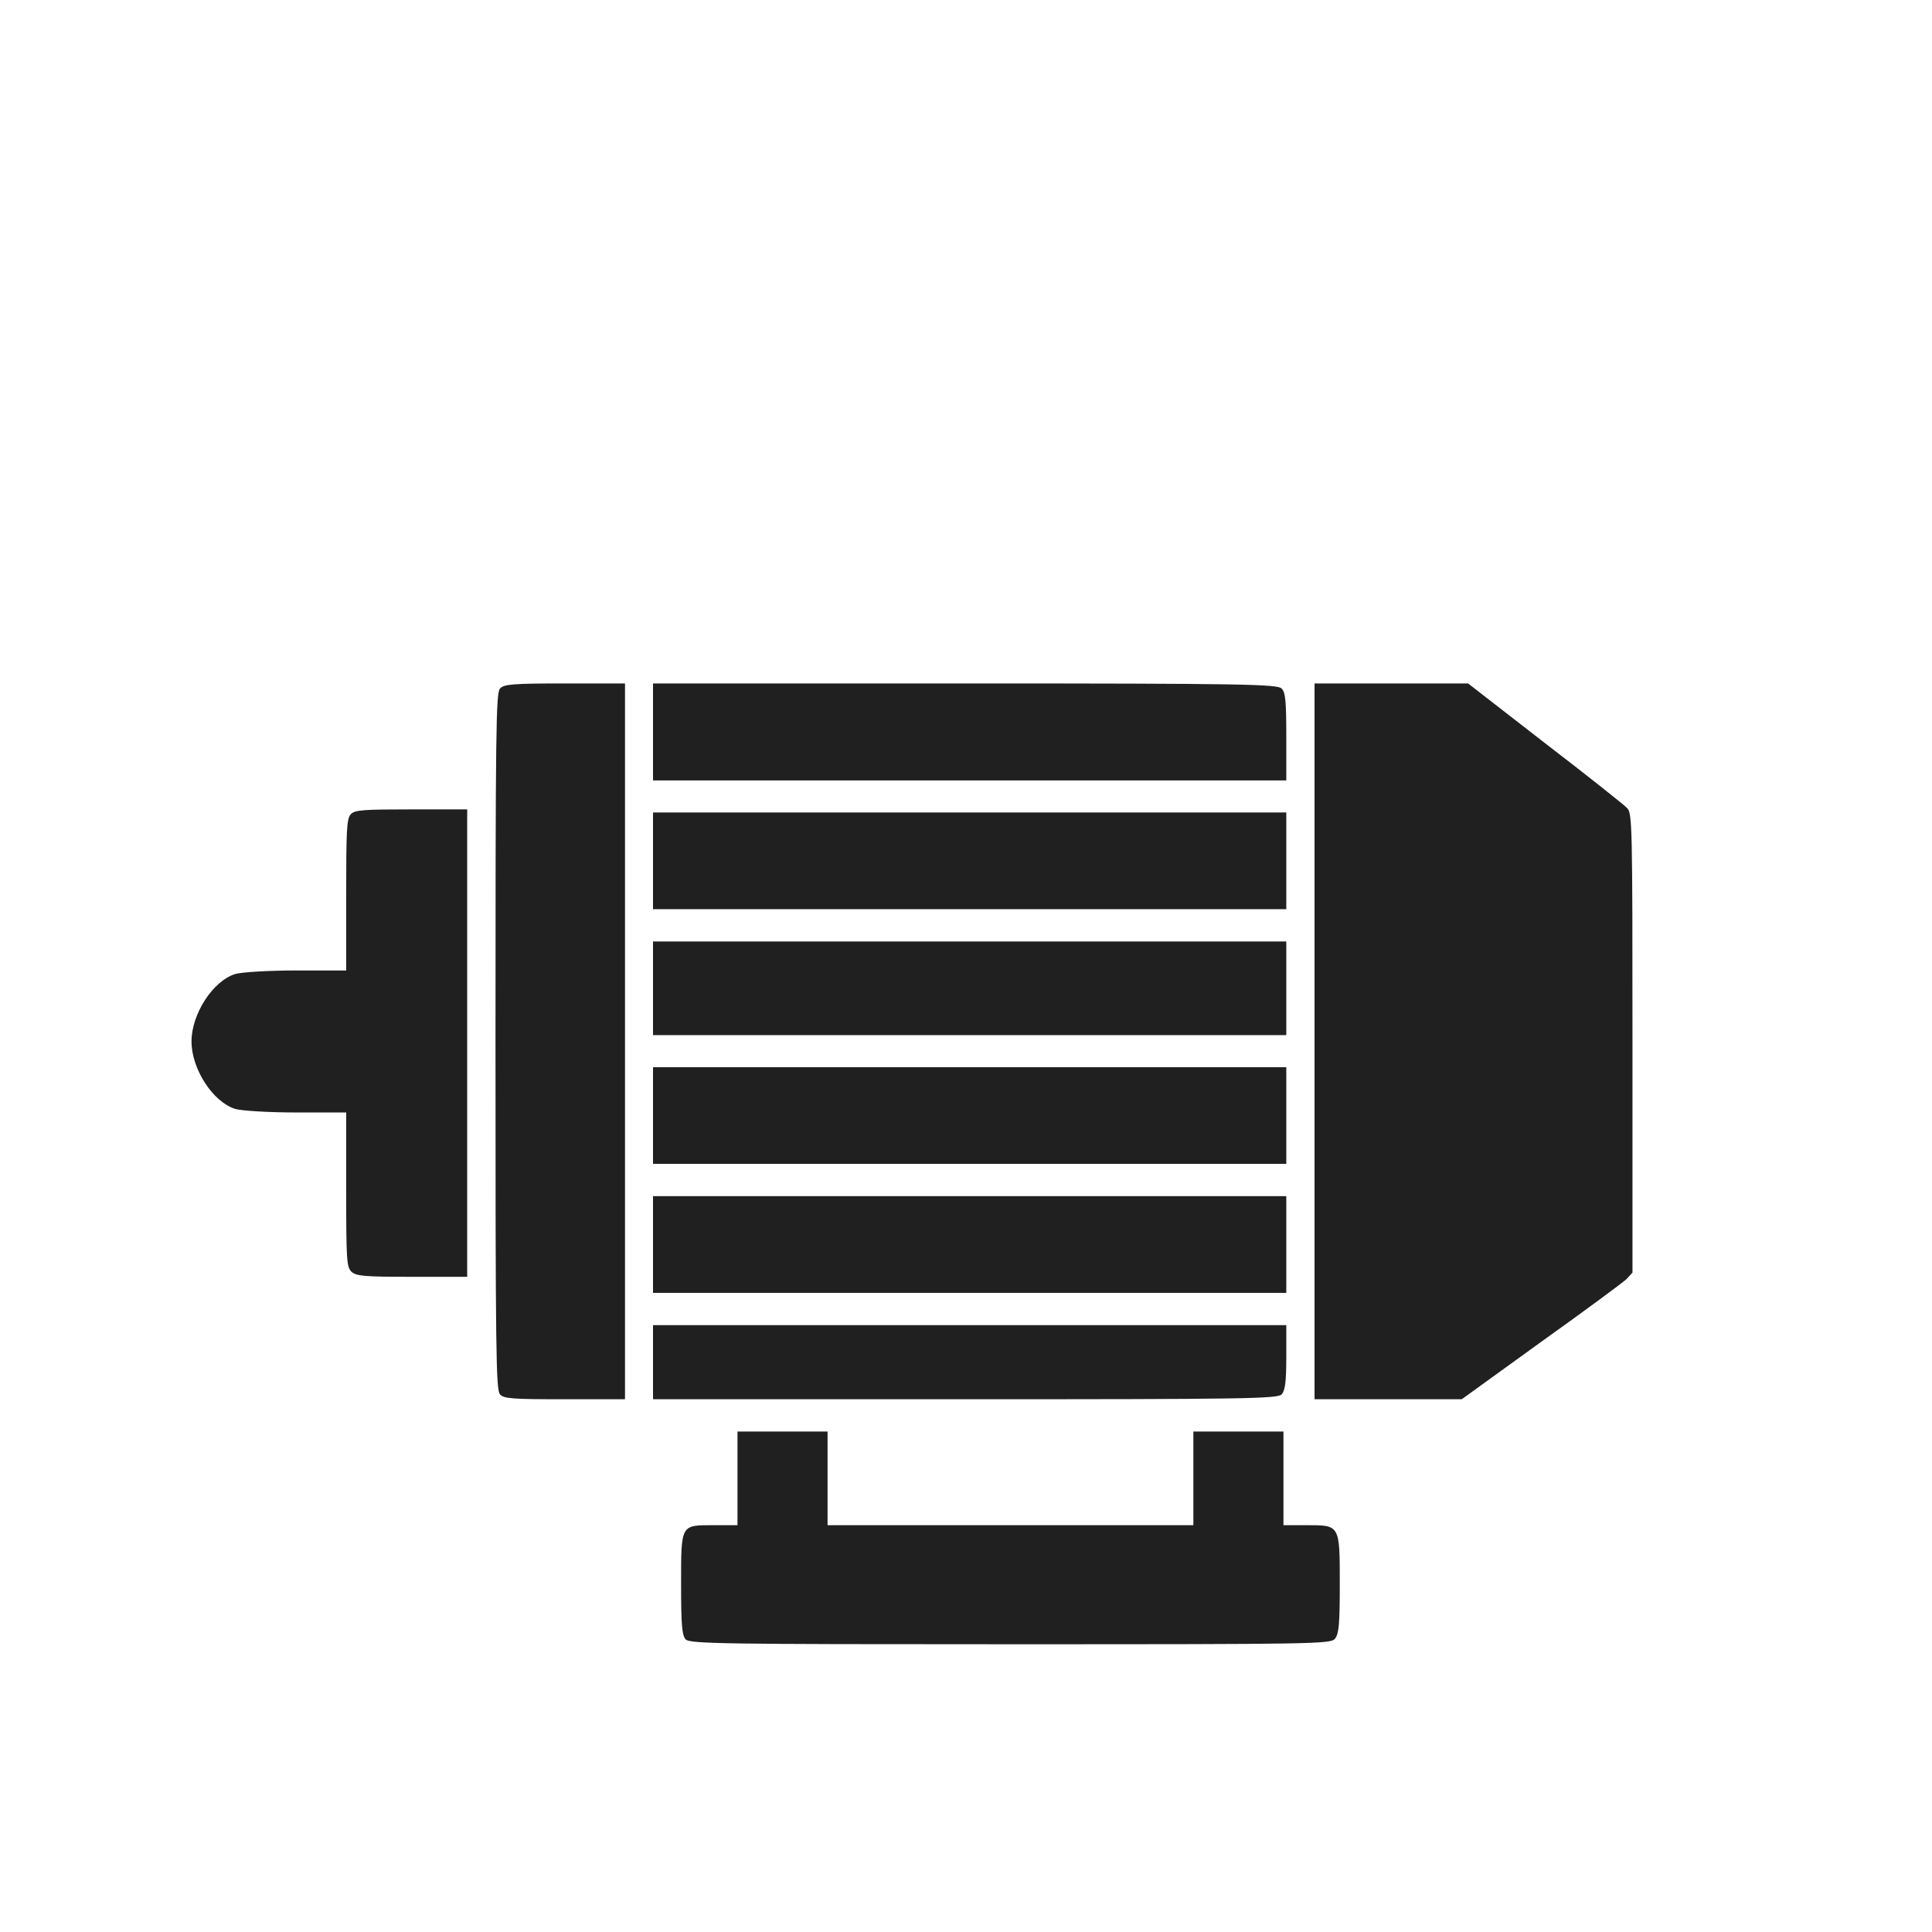 <?xml version="1.0" encoding="UTF-8"?>
<svg xmlns="http://www.w3.org/2000/svg" xmlns:xlink="http://www.w3.org/1999/xlink" width="64px" height="64px" viewBox="0 0 32 32" version="1.1">
<g id="surface1">
<path style=" stroke:none;fill-rule:nonzero;fill:#202020;fill-opacity:1;" d="M 8.281 11.406 C 8.215 11.48 8.207 12.086 8.207 17.25 C 8.207 22.414 8.215 23.016 8.281 23.094 C 8.34 23.168 8.504 23.176 9.352 23.176 L 10.352 23.176 L 10.352 11.32 L 9.352 11.32 C 8.504 11.32 8.34 11.332 8.281 11.406 Z M 8.281 11.406 "/>
<path style=" stroke:none;fill-rule:nonzero;fill:#202020;fill-opacity:1;" d="M 10.816 12.121 L 10.816 12.926 L 21.305 12.926 L 21.305 12.207 C 21.305 11.625 21.293 11.473 21.23 11.406 C 21.164 11.332 20.625 11.32 15.984 11.32 L 10.816 11.32 Z M 10.816 12.121 "/>
<path style=" stroke:none;fill-rule:nonzero;fill:#202020;fill-opacity:1;" d="M 21.773 17.25 L 21.773 23.176 L 24.211 23.176 L 25.52 22.23 C 26.242 21.715 26.875 21.246 26.938 21.188 L 27.039 21.078 L 27.039 17.277 C 27.039 13.645 27.035 13.469 26.949 13.383 C 26.906 13.336 26.293 12.848 25.59 12.309 L 24.316 11.32 L 21.773 11.32 Z M 21.773 17.25 "/>
<path style=" stroke:none;fill-rule:nonzero;fill:#202020;fill-opacity:1;" d="M 5.809 13.488 C 5.742 13.559 5.734 13.758 5.734 14.824 L 5.734 16.074 L 4.91 16.074 C 4.449 16.074 3.996 16.102 3.895 16.133 C 3.523 16.25 3.172 16.797 3.172 17.25 C 3.172 17.703 3.523 18.25 3.895 18.367 C 3.996 18.398 4.449 18.426 4.91 18.426 L 5.734 18.426 L 5.734 19.695 C 5.734 20.863 5.742 20.977 5.816 21.059 C 5.895 21.137 6.031 21.148 6.82 21.148 L 7.738 21.148 L 7.738 13.406 L 6.812 13.406 C 6.027 13.406 5.871 13.414 5.809 13.488 Z M 5.809 13.488 "/>
<path style=" stroke:none;fill-rule:nonzero;fill:#202020;fill-opacity:1;" d="M 10.816 14.258 L 10.816 15.059 L 21.305 15.059 L 21.305 13.457 L 10.816 13.457 Z M 10.816 14.258 "/>
<path style=" stroke:none;fill-rule:nonzero;fill:#202020;fill-opacity:1;" d="M 10.816 16.367 L 10.816 17.145 L 21.305 17.145 L 21.305 15.594 L 10.816 15.594 Z M 10.816 16.367 "/>
<path style=" stroke:none;fill-rule:nonzero;fill:#202020;fill-opacity:1;" d="M 10.816 18.477 L 10.816 19.277 L 21.305 19.277 L 21.305 17.676 L 10.816 17.676 Z M 10.816 18.477 "/>
<path style=" stroke:none;fill-rule:nonzero;fill:#202020;fill-opacity:1;" d="M 10.816 20.613 L 10.816 21.414 L 21.305 21.414 L 21.305 19.812 L 10.816 19.812 Z M 10.816 20.613 "/>
<path style=" stroke:none;fill-rule:nonzero;fill:#202020;fill-opacity:1;" d="M 10.816 22.562 L 10.816 23.176 L 15.984 23.176 C 20.625 23.176 21.164 23.168 21.23 23.094 C 21.285 23.027 21.305 22.891 21.305 22.477 L 21.305 21.949 L 10.816 21.949 Z M 10.816 22.562 "/>
<path style=" stroke:none;fill-rule:nonzero;fill:#202020;fill-opacity:1;" d="M 12.215 24.484 L 12.215 25.262 L 11.824 25.262 C 11.27 25.262 11.281 25.238 11.281 26.25 C 11.281 26.922 11.297 27.082 11.355 27.152 C 11.422 27.227 11.973 27.234 16.73 27.234 C 21.812 27.234 22.043 27.23 22.113 27.141 C 22.176 27.055 22.191 26.91 22.191 26.238 C 22.191 25.25 22.195 25.262 21.641 25.262 L 21.258 25.262 L 21.258 23.711 L 19.766 23.711 L 19.766 25.262 L 13.707 25.262 L 13.707 23.711 L 12.215 23.711 Z M 12.215 24.484 "/>
</g>
</svg>
